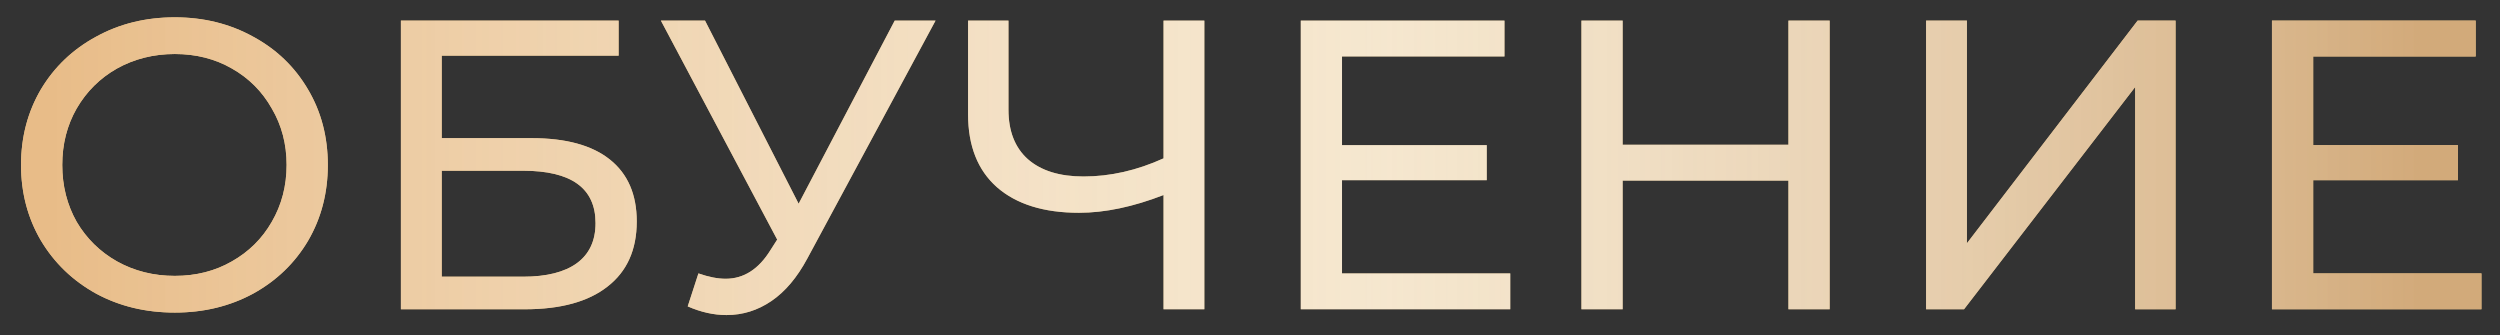 <?xml version="1.0" encoding="UTF-8"?> <svg xmlns="http://www.w3.org/2000/svg" width="97" height="13" viewBox="0 0 97 13" fill="none"><rect x="0" y="0" width="97" height="13" fill="#333333" stroke="none"/> <path d="M6.784 12.128C5.653 12.128 4.635 11.883 3.728 11.392C2.821 10.891 2.107 10.203 1.584 9.328C1.072 8.453 0.816 7.477 0.816 6.4C0.816 5.323 1.072 4.347 1.584 3.472C2.107 2.597 2.821 1.915 3.728 1.424C4.635 0.923 5.653 0.672 6.784 0.672C7.904 0.672 8.917 0.923 9.824 1.424C10.731 1.915 11.44 2.597 11.952 3.472C12.464 4.336 12.72 5.312 12.72 6.4C12.72 7.488 12.464 8.469 11.952 9.344C11.44 10.208 10.731 10.891 9.824 11.392C8.917 11.883 7.904 12.128 6.784 12.128ZM6.784 10.704C7.605 10.704 8.341 10.517 8.992 10.144C9.653 9.771 10.171 9.259 10.544 8.608C10.928 7.947 11.12 7.211 11.12 6.4C11.12 5.589 10.928 4.859 10.544 4.208C10.171 3.547 9.653 3.029 8.992 2.656C8.341 2.283 7.605 2.096 6.784 2.096C5.963 2.096 5.216 2.283 4.544 2.656C3.883 3.029 3.36 3.547 2.976 4.208C2.603 4.859 2.416 5.589 2.416 6.4C2.416 7.211 2.603 7.947 2.976 8.608C3.36 9.259 3.883 9.771 4.544 10.144C5.216 10.517 5.963 10.704 6.784 10.704ZM15.555 0.8H24.003V2.16H17.139V5.36H20.627C21.96 5.36 22.973 5.637 23.666 6.192C24.36 6.747 24.706 7.547 24.706 8.592C24.706 9.691 24.328 10.533 23.57 11.12C22.824 11.707 21.752 12 20.355 12H15.555V0.8ZM20.291 10.736C21.208 10.736 21.907 10.56 22.387 10.208C22.866 9.856 23.107 9.339 23.107 8.656C23.107 7.301 22.168 6.624 20.291 6.624H17.139V10.736H20.291ZM36.299 0.8L31.323 10.032C30.928 10.768 30.464 11.317 29.931 11.68C29.397 12.043 28.816 12.224 28.187 12.224C27.696 12.224 27.195 12.112 26.683 11.888L27.099 10.608C27.493 10.747 27.845 10.816 28.155 10.816C28.859 10.816 29.44 10.443 29.899 9.696L30.155 9.296L25.643 0.8H27.355L30.987 7.904L34.715 0.8H36.299ZM46.729 0.8V12H45.145V7.568C43.961 8.027 42.868 8.256 41.865 8.256C40.5 8.256 39.438 7.925 38.681 7.264C37.934 6.603 37.561 5.659 37.561 4.432V0.8H39.129V4.256C39.129 5.088 39.38 5.728 39.881 6.176C40.393 6.624 41.113 6.848 42.041 6.848C43.076 6.848 44.111 6.613 45.145 6.144V0.8H46.729ZM58.598 10.608V12H50.47V0.8H58.374V2.192H52.07V5.632H57.686V6.992H52.07V10.608H58.598ZM70.991 0.8V12H69.391V7.008H62.959V12H61.359V0.8H62.959V5.616H69.391V0.8H70.991ZM74.732 0.8H76.316V9.44L82.94 0.8H84.412V12H82.844V3.376L76.204 12H74.732V0.8ZM96.28 10.608V12H88.152V0.8H96.056V2.192H89.752V5.632H95.368V6.992H89.752V10.608H96.28Z" fill="#E6C182"></path> <path d="M6.784 12.128C5.653 12.128 4.635 11.883 3.728 11.392C2.821 10.891 2.107 10.203 1.584 9.328C1.072 8.453 0.816 7.477 0.816 6.4C0.816 5.323 1.072 4.347 1.584 3.472C2.107 2.597 2.821 1.915 3.728 1.424C4.635 0.923 5.653 0.672 6.784 0.672C7.904 0.672 8.917 0.923 9.824 1.424C10.731 1.915 11.44 2.597 11.952 3.472C12.464 4.336 12.72 5.312 12.72 6.4C12.72 7.488 12.464 8.469 11.952 9.344C11.44 10.208 10.731 10.891 9.824 11.392C8.917 11.883 7.904 12.128 6.784 12.128ZM6.784 10.704C7.605 10.704 8.341 10.517 8.992 10.144C9.653 9.771 10.171 9.259 10.544 8.608C10.928 7.947 11.12 7.211 11.12 6.4C11.12 5.589 10.928 4.859 10.544 4.208C10.171 3.547 9.653 3.029 8.992 2.656C8.341 2.283 7.605 2.096 6.784 2.096C5.963 2.096 5.216 2.283 4.544 2.656C3.883 3.029 3.36 3.547 2.976 4.208C2.603 4.859 2.416 5.589 2.416 6.4C2.416 7.211 2.603 7.947 2.976 8.608C3.36 9.259 3.883 9.771 4.544 10.144C5.216 10.517 5.963 10.704 6.784 10.704ZM15.555 0.8H24.003V2.16H17.139V5.36H20.627C21.96 5.36 22.973 5.637 23.666 6.192C24.36 6.747 24.706 7.547 24.706 8.592C24.706 9.691 24.328 10.533 23.57 11.12C22.824 11.707 21.752 12 20.355 12H15.555V0.8ZM20.291 10.736C21.208 10.736 21.907 10.56 22.387 10.208C22.866 9.856 23.107 9.339 23.107 8.656C23.107 7.301 22.168 6.624 20.291 6.624H17.139V10.736H20.291ZM36.299 0.8L31.323 10.032C30.928 10.768 30.464 11.317 29.931 11.68C29.397 12.043 28.816 12.224 28.187 12.224C27.696 12.224 27.195 12.112 26.683 11.888L27.099 10.608C27.493 10.747 27.845 10.816 28.155 10.816C28.859 10.816 29.44 10.443 29.899 9.696L30.155 9.296L25.643 0.8H27.355L30.987 7.904L34.715 0.8H36.299ZM46.729 0.8V12H45.145V7.568C43.961 8.027 42.868 8.256 41.865 8.256C40.5 8.256 39.438 7.925 38.681 7.264C37.934 6.603 37.561 5.659 37.561 4.432V0.8H39.129V4.256C39.129 5.088 39.38 5.728 39.881 6.176C40.393 6.624 41.113 6.848 42.041 6.848C43.076 6.848 44.111 6.613 45.145 6.144V0.8H46.729ZM58.598 10.608V12H50.47V0.8H58.374V2.192H52.07V5.632H57.686V6.992H52.07V10.608H58.598ZM70.991 0.8V12H69.391V7.008H62.959V12H61.359V0.8H62.959V5.616H69.391V0.8H70.991ZM74.732 0.8H76.316V9.44L82.94 0.8H84.412V12H82.844V3.376L76.204 12H74.732V0.8ZM96.28 10.608V12H88.152V0.8H96.056V2.192H89.752V5.632H95.368V6.992H89.752V10.608H96.28Z" fill="url(#paint0_linear)"></path> <defs> <linearGradient id="paint0_linear" x1="98" y1="5.361" x2="-2.20706e-07" y2="5.361" gradientUnits="userSpaceOnUse"> <stop offset="0.042" stop-color="#D2AA7A"></stop> <stop offset="0.458" stop-color="white" stop-opacity="0.617"></stop> <stop offset="0.98" stop-color="#E8BC88"></stop> </linearGradient> </defs> </svg> 